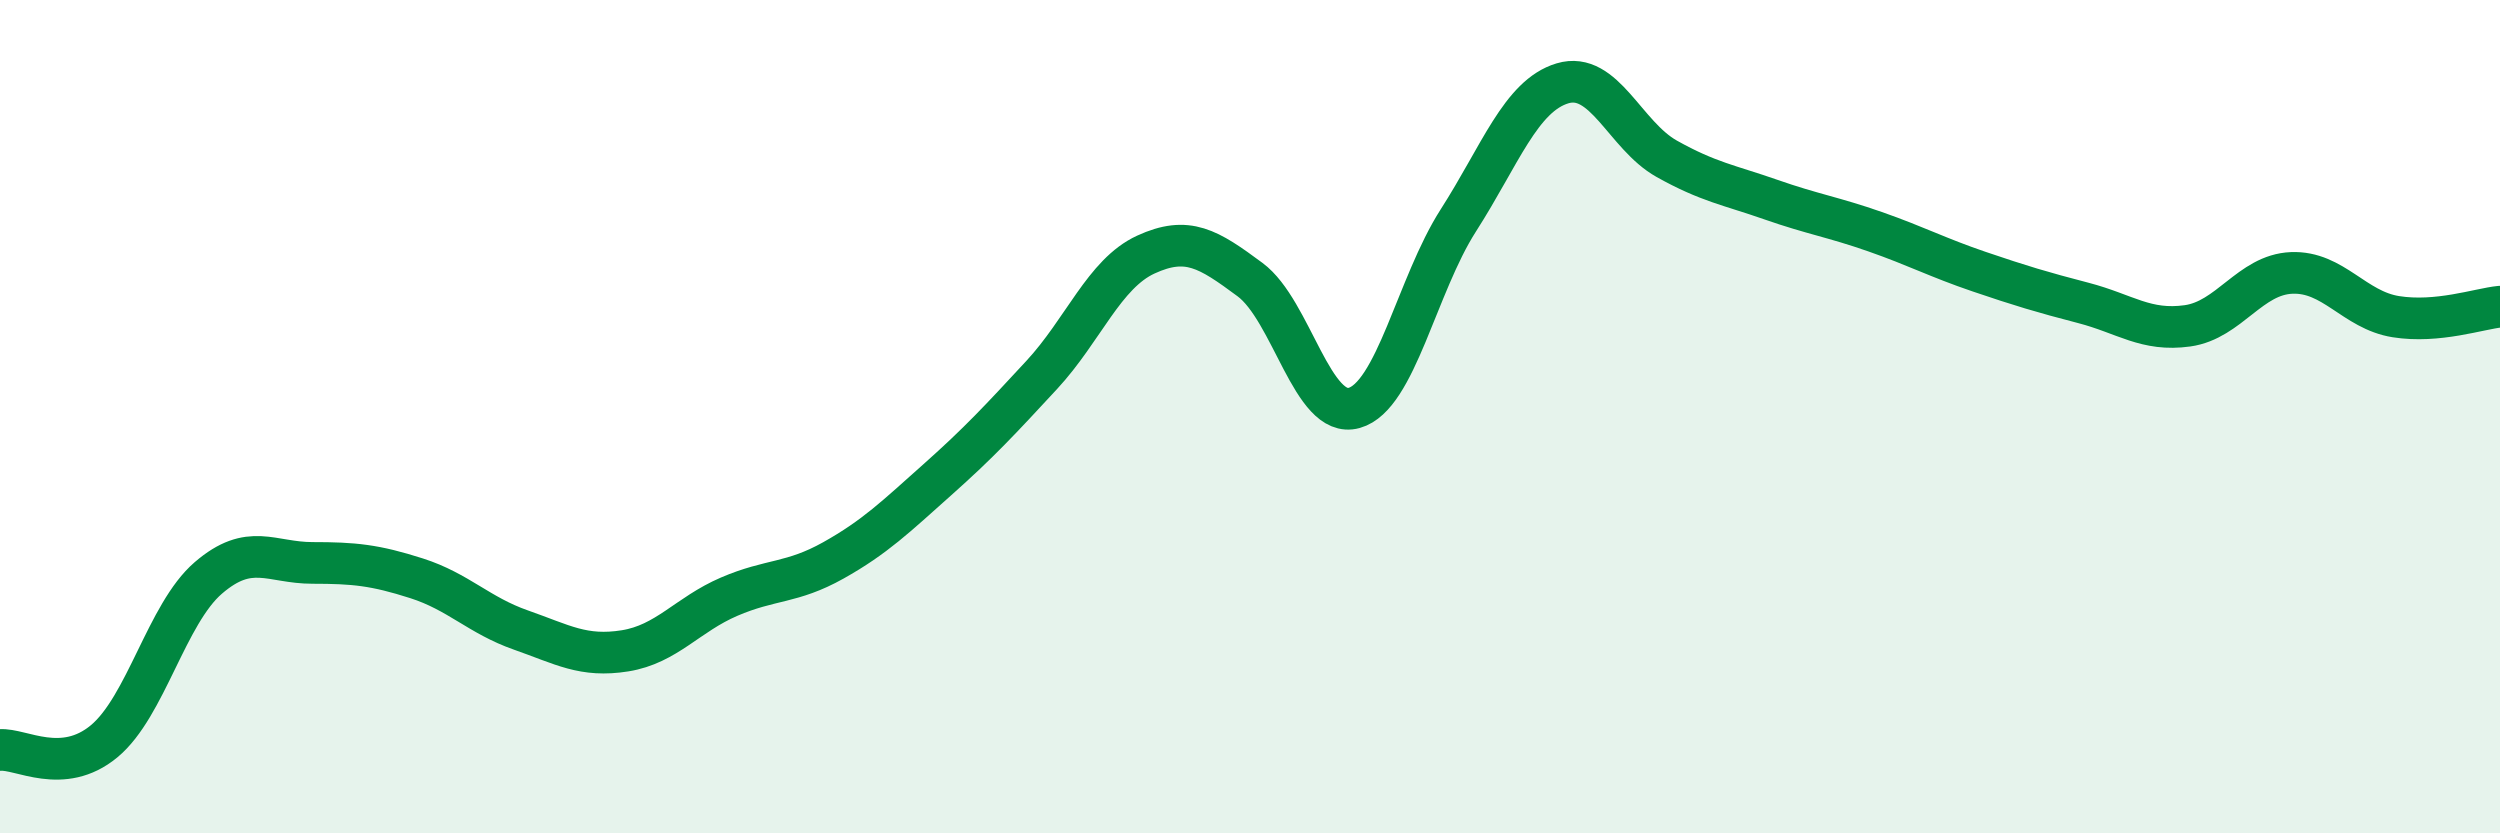 
    <svg width="60" height="20" viewBox="0 0 60 20" xmlns="http://www.w3.org/2000/svg">
      <path
        d="M 0,18 C 0.5,17.96 1.5,18.62 2.5,17.79 C 3.5,16.96 4,14.73 5,13.87 C 6,13.01 6.5,13.51 7.5,13.51 C 8.5,13.51 9,13.56 10,13.88 C 11,14.2 11.5,14.77 12.5,15.12 C 13.5,15.47 14,15.78 15,15.62 C 16,15.46 16.5,14.75 17.5,14.32 C 18.5,13.89 19,14.01 20,13.45 C 21,12.89 21.5,12.4 22.5,11.51 C 23.5,10.62 24,10.08 25,9 C 26,7.92 26.5,6.57 27.5,6.11 C 28.5,5.65 29,5.97 30,6.71 C 31,7.45 31.5,10.07 32.5,9.79 C 33.5,9.51 34,6.85 35,5.29 C 36,3.73 36.5,2.3 37.5,2 C 38.5,1.7 39,3.25 40,3.81 C 41,4.37 41.5,4.44 42.5,4.79 C 43.5,5.14 44,5.21 45,5.56 C 46,5.91 46.5,6.18 47.5,6.52 C 48.5,6.86 49,7.01 50,7.27 C 51,7.53 51.5,7.96 52.5,7.82 C 53.5,7.68 54,6.59 55,6.55 C 56,6.51 56.5,7.44 57.5,7.6 C 58.5,7.76 59.5,7.41 60,7.36L60 20L0 20Z"
        fill="#008740"
        opacity="0.1"
        stroke-linecap="round"
        stroke-linejoin="round"
      />
      <path
        d="M 0,18 C 0.5,17.96 1.5,18.62 2.5,17.79 C 3.5,16.96 4,14.73 5,13.87 C 6,13.01 6.5,13.51 7.5,13.51 C 8.5,13.51 9,13.56 10,13.88 C 11,14.2 11.5,14.77 12.5,15.12 C 13.5,15.47 14,15.78 15,15.62 C 16,15.46 16.5,14.75 17.5,14.32 C 18.5,13.89 19,14.01 20,13.45 C 21,12.89 21.5,12.4 22.5,11.51 C 23.5,10.62 24,10.08 25,9 C 26,7.92 26.5,6.57 27.5,6.11 C 28.5,5.65 29,5.97 30,6.71 C 31,7.45 31.5,10.07 32.5,9.79 C 33.5,9.51 34,6.85 35,5.29 C 36,3.73 36.5,2.3 37.5,2 C 38.5,1.7 39,3.25 40,3.81 C 41,4.37 41.5,4.44 42.5,4.79 C 43.5,5.14 44,5.21 45,5.56 C 46,5.91 46.5,6.18 47.5,6.52 C 48.5,6.86 49,7.01 50,7.27 C 51,7.53 51.5,7.96 52.5,7.82 C 53.5,7.68 54,6.59 55,6.55 C 56,6.51 56.5,7.44 57.5,7.6 C 58.5,7.76 59.5,7.41 60,7.36"
        stroke="#008740"
        stroke-width="1"
        fill="none"
        stroke-linecap="round"
        stroke-linejoin="round"
      />
    </svg>
  